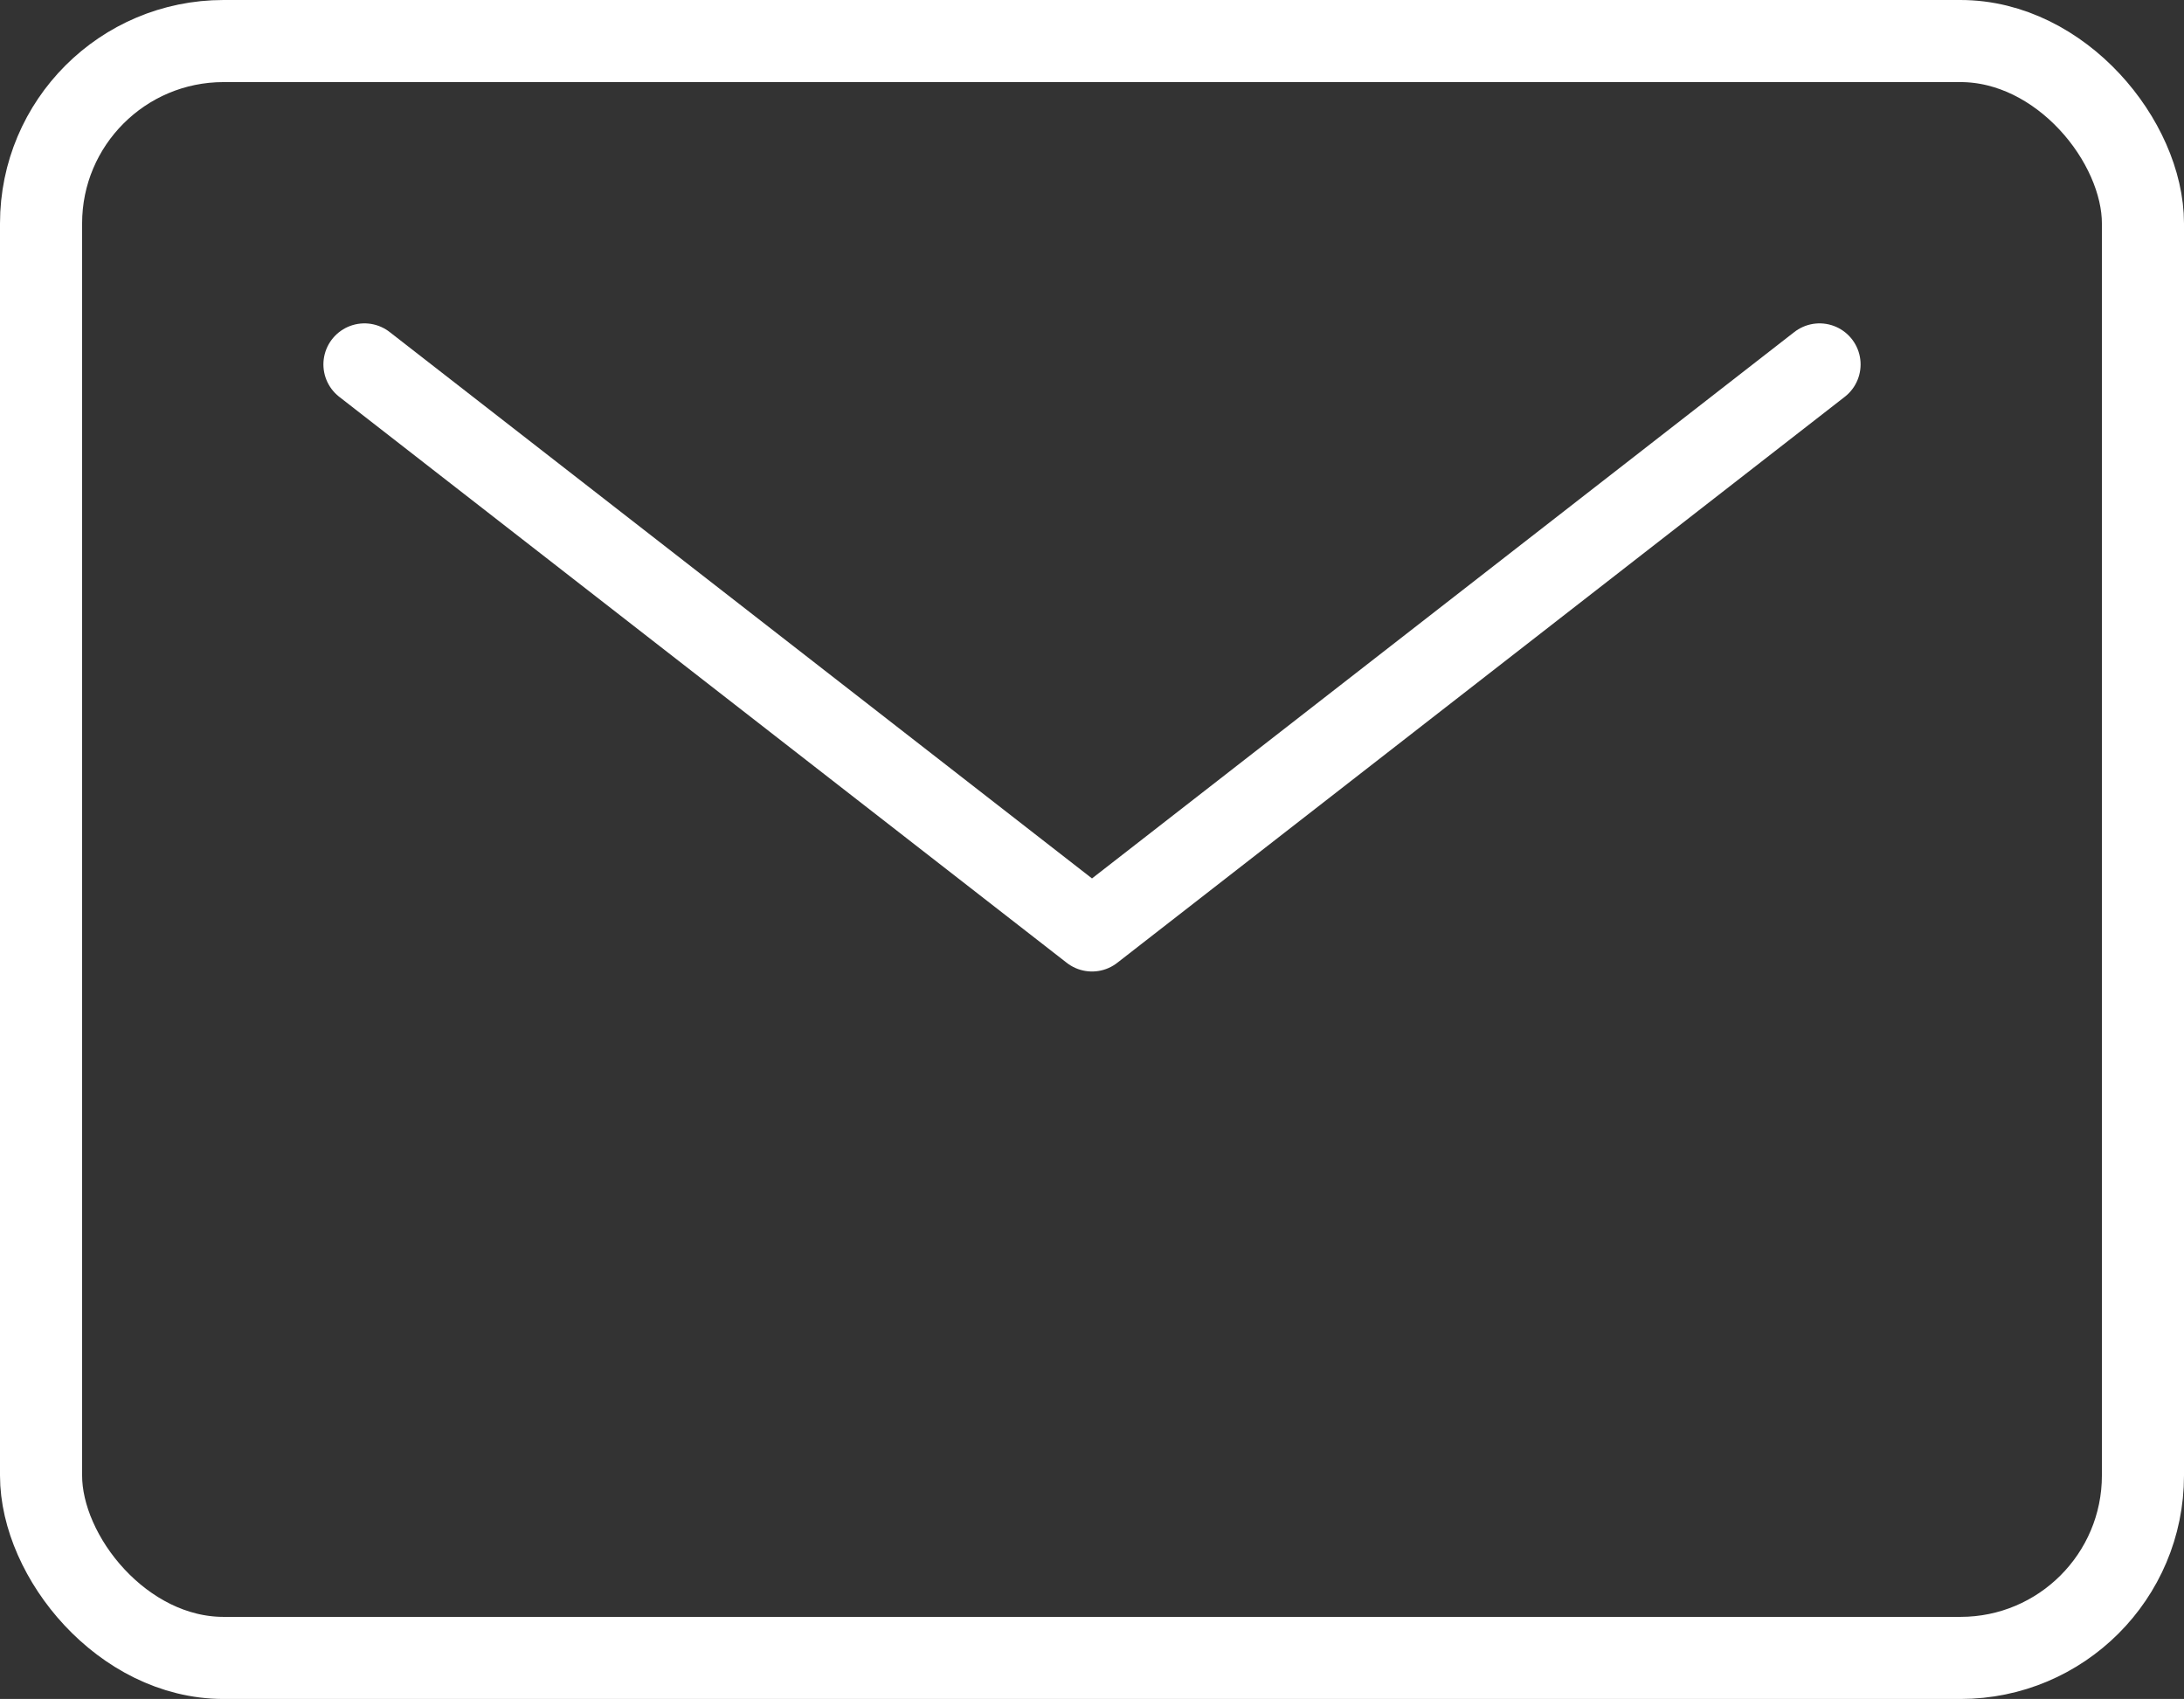 <?xml version="1.0" encoding="UTF-8"?>
<svg id="_レイヤー_2" data-name="レイヤー 2" xmlns="http://www.w3.org/2000/svg" viewBox="0 0 47.88 37.25">
  <rect x="0" y="0" width="47.88" height="37.25" fill="#333333" stroke="none"/>
  <defs>
    <style>
      .cls-1 {
        fill: none;
        stroke: #fff;
        stroke-linecap: round;
        stroke-linejoin: round;
        stroke-width: 1.8px;
      }
    </style>
  </defs>
  <g id="_レイヤー_1-2" data-name="レイヤー 1">
    <rect class="cls-1" x=".9" y=".9" width="46.08" height="35.45" rx="4" ry="4"/>
    <polyline class="cls-1" points="7.99 7.99 23.94 20.4 39.89 7.99"/>
  </g>
</svg>